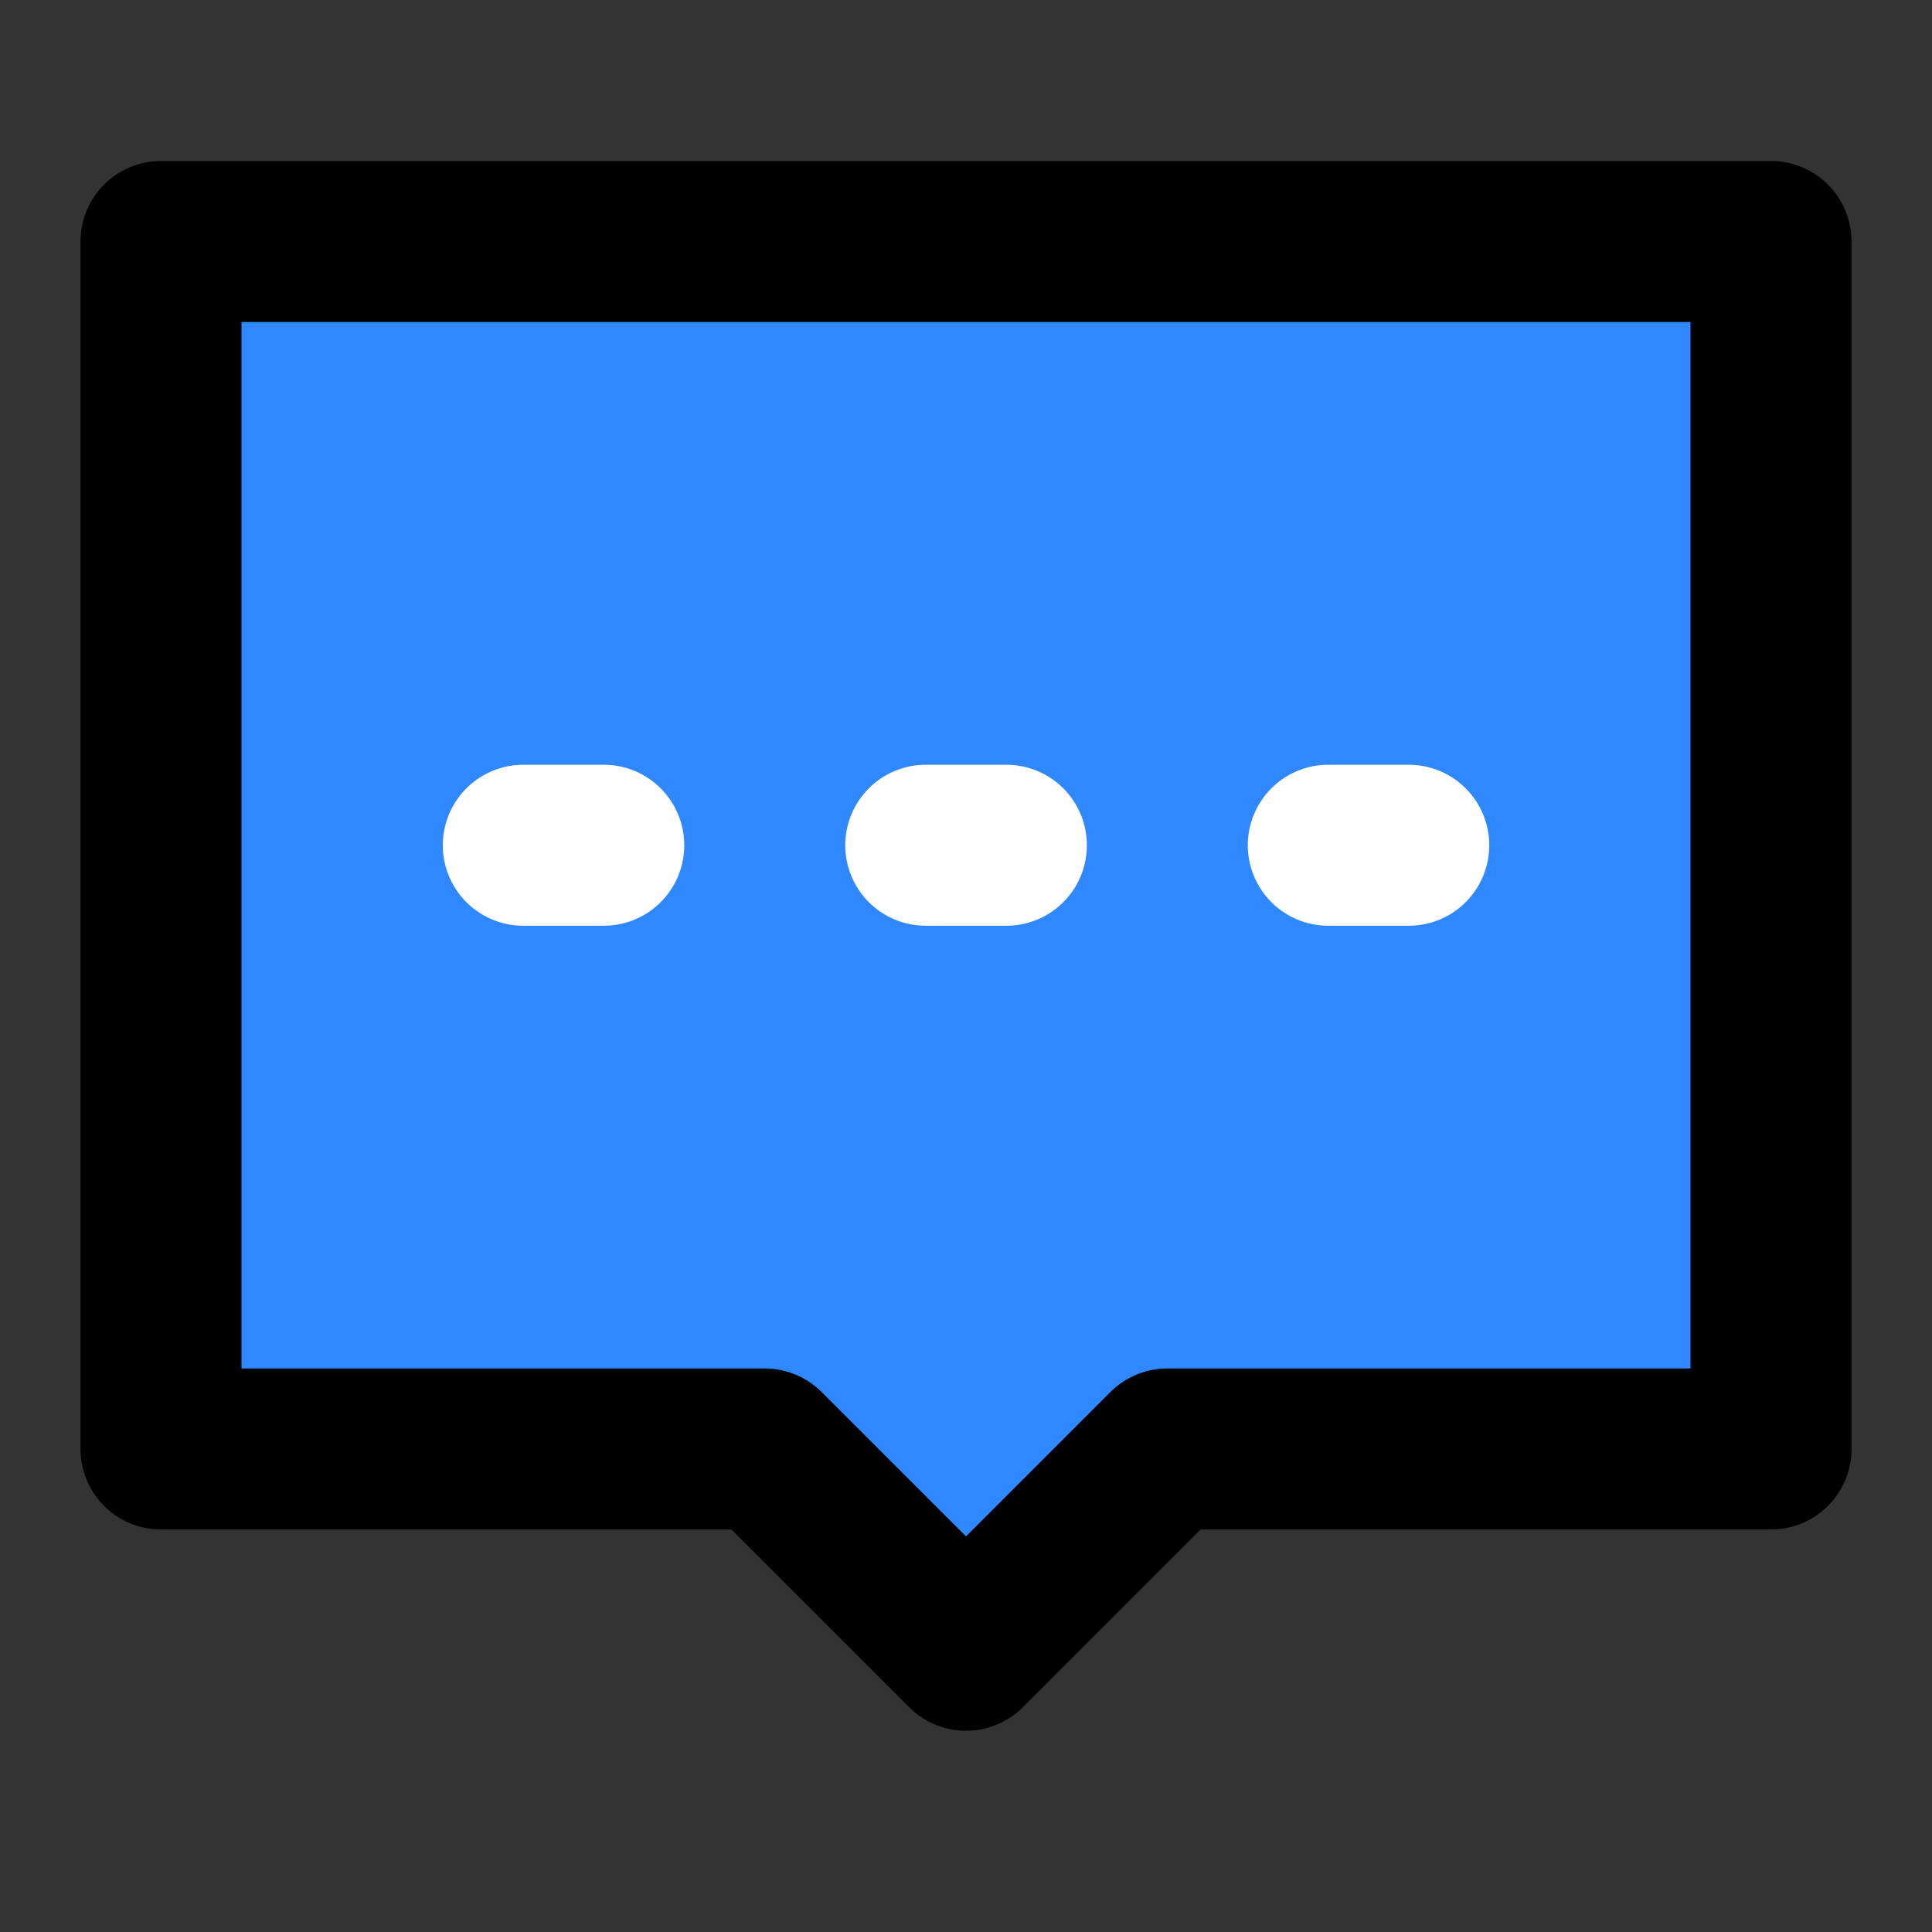<svg width="48" height="48" viewBox="0 0 48 48" fill="none" xmlns="http://www.w3.org/2000/svg">
<rect x="0" y="0" width="48" height="48" fill="#333333" stroke="none"/>
<path d="M4 6H44V36H29L24 41L19 36H4V6Z" fill="#2F88FF" stroke="black" stroke-width="4" stroke-linecap="round" stroke-linejoin="round"/>
<path d="M23 21H25.003" stroke="white" stroke-width="4" stroke-linecap="round"/>
<path d="M33.001 21H35" stroke="white" stroke-width="4" stroke-linecap="round"/>
<path d="M13.001 21H15" stroke="white" stroke-width="4" stroke-linecap="round"/>
</svg>